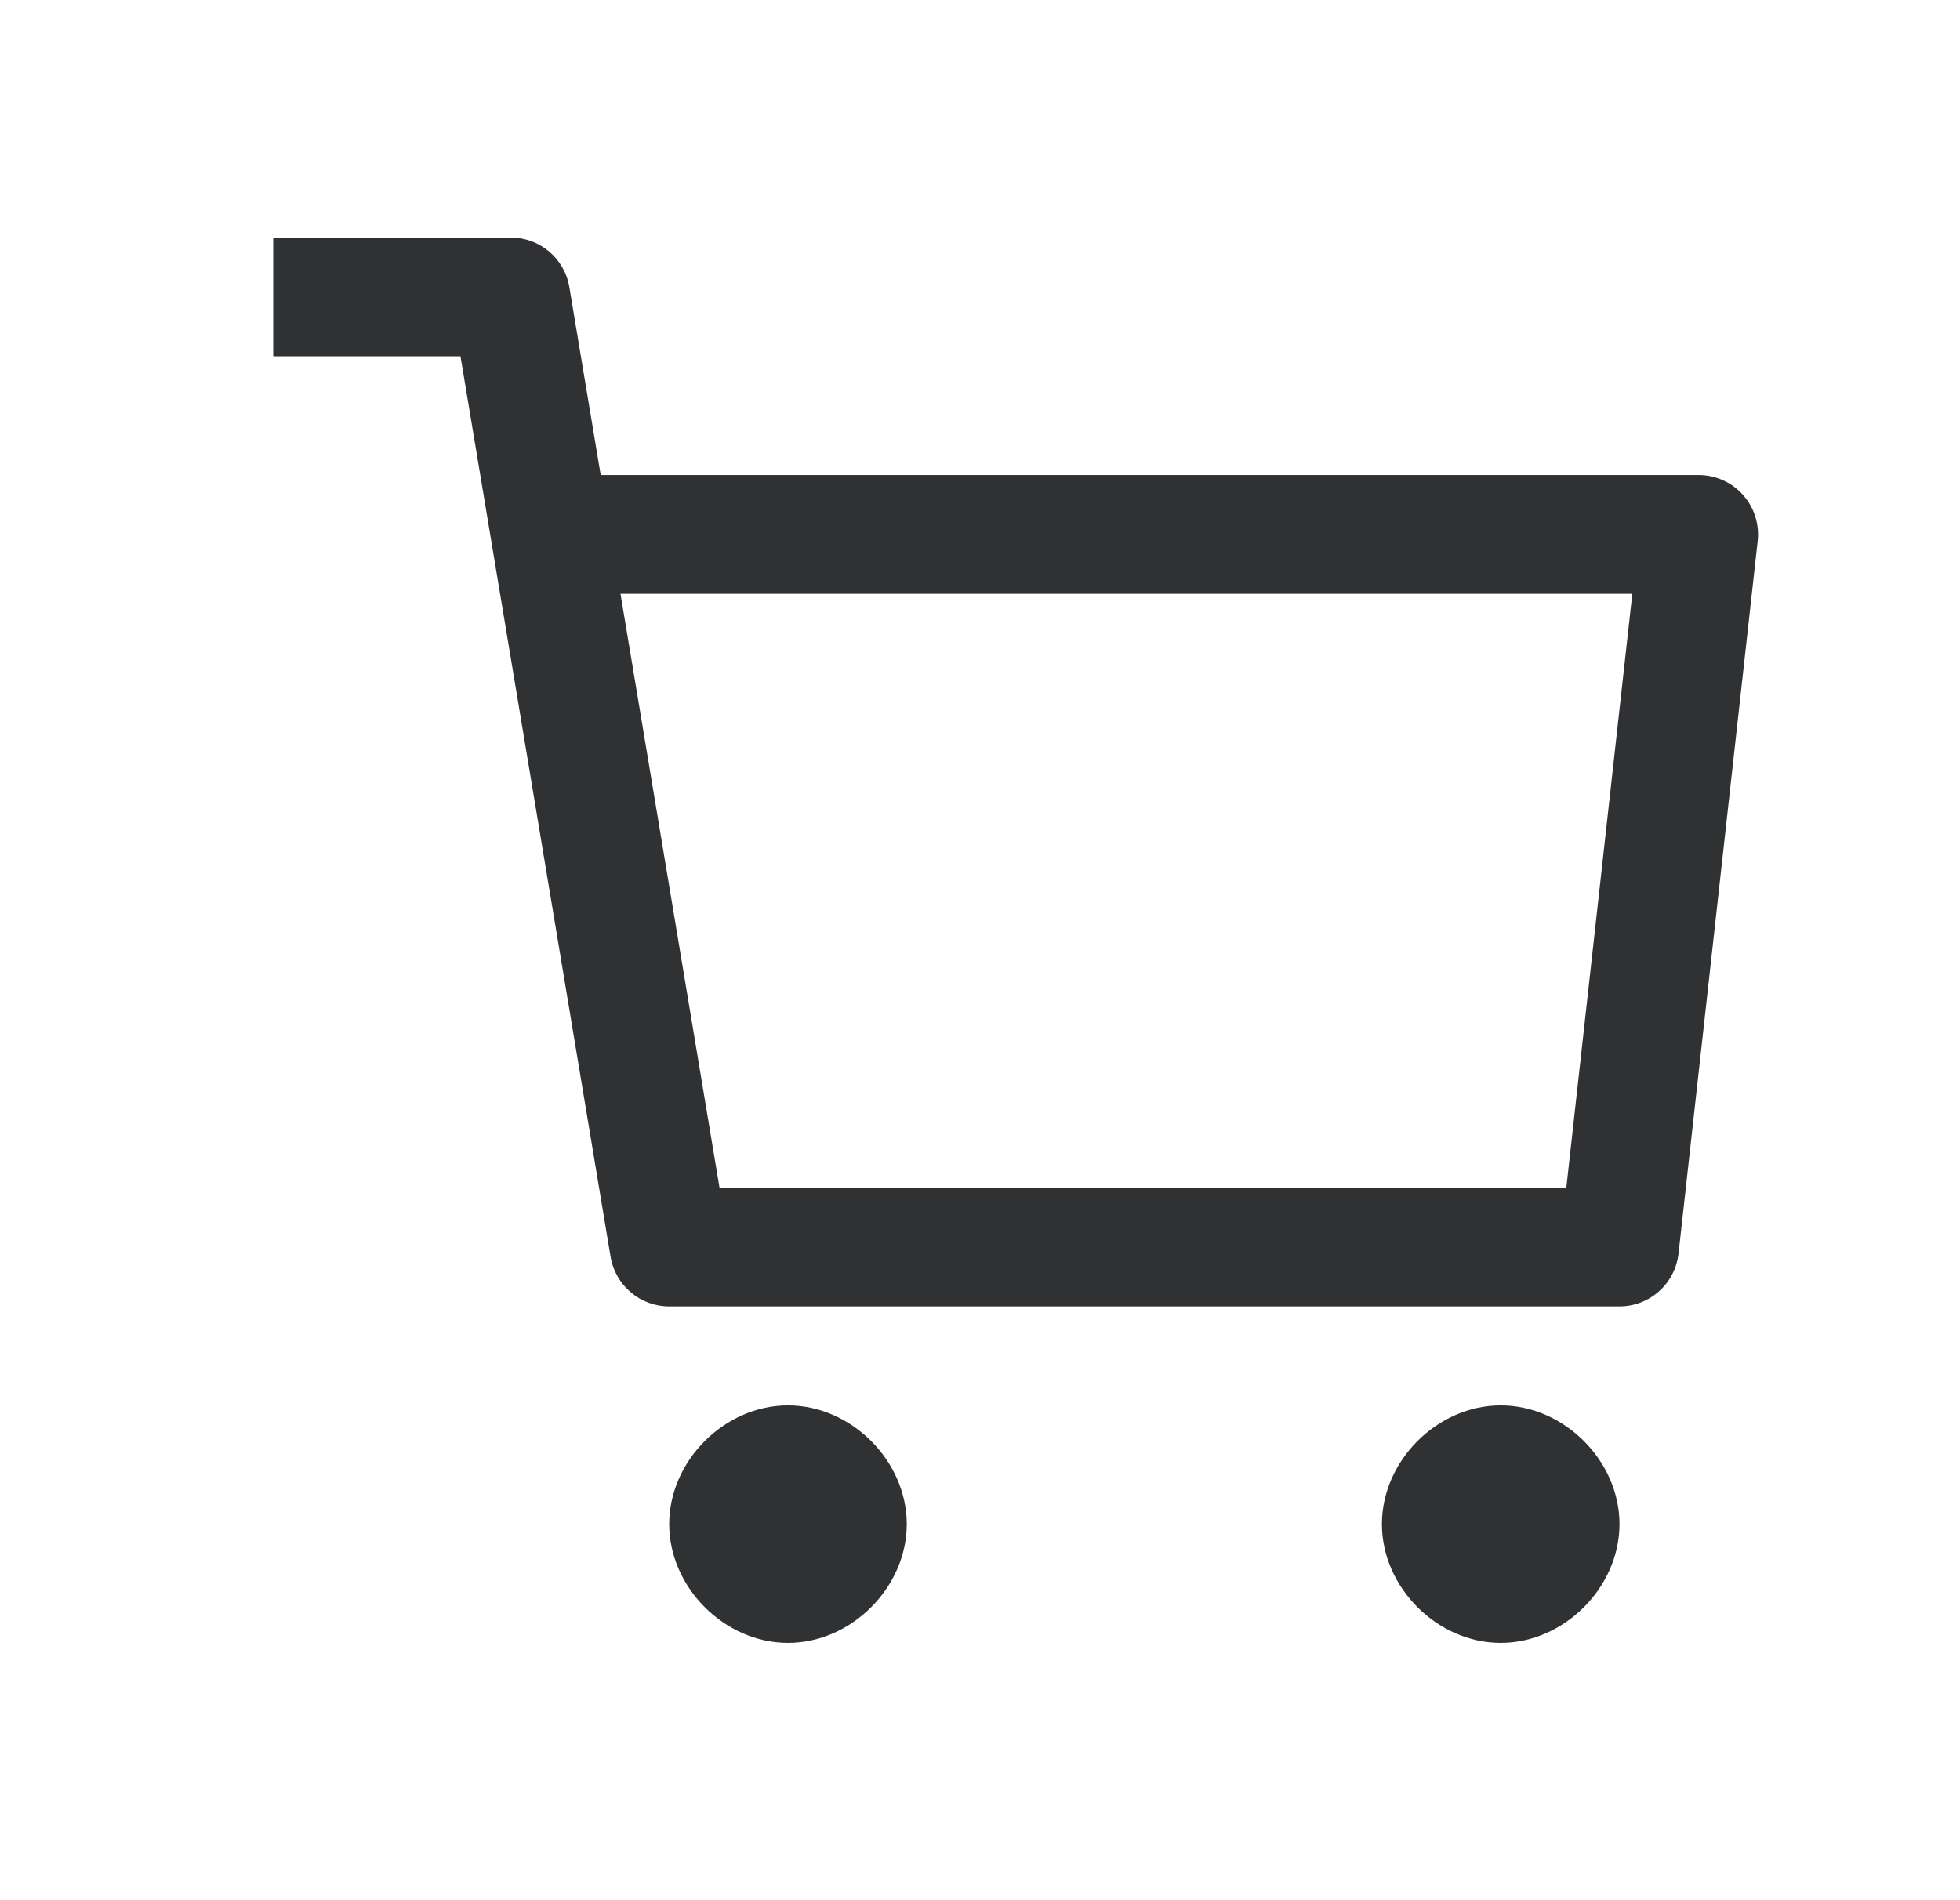 <svg width="33" height="32" viewBox="0 0 33 32" fill="none" xmlns="http://www.w3.org/2000/svg">
<path d="M13.267 27.667C14.333 27.667 15.267 26.733 15.267 25.667C15.267 24.6 14.333 23.667 13.267 23.667C12.2 23.667 11.267 24.6 11.267 25.667C11.267 26.733 12.2 27.667 13.267 27.667Z" fill="#2F3133"/>
<path d="M25.267 27.667C26.333 27.667 27.267 26.733 27.267 25.667C27.267 24.6 26.333 23.667 25.267 23.667C24.2 23.667 23.267 24.6 23.267 25.667C23.267 26.733 24.2 27.667 25.267 27.667Z" fill="#2F3133"/>
<path fill-rule="evenodd" clip-rule="evenodd" d="M7.753 6H4.6V4H8.6C9.089 4 9.506 4.353 9.586 4.836L10.114 8H28.6C28.884 8 29.155 8.121 29.345 8.333C29.535 8.545 29.625 8.828 29.594 9.11L28.261 21.11C28.204 21.617 27.776 22 27.267 22H11.267C10.778 22 10.361 21.647 10.28 21.164L7.753 6ZM10.447 10L12.114 20H26.372L27.483 10H10.447Z" fill="#2F3133"/>
</svg>
